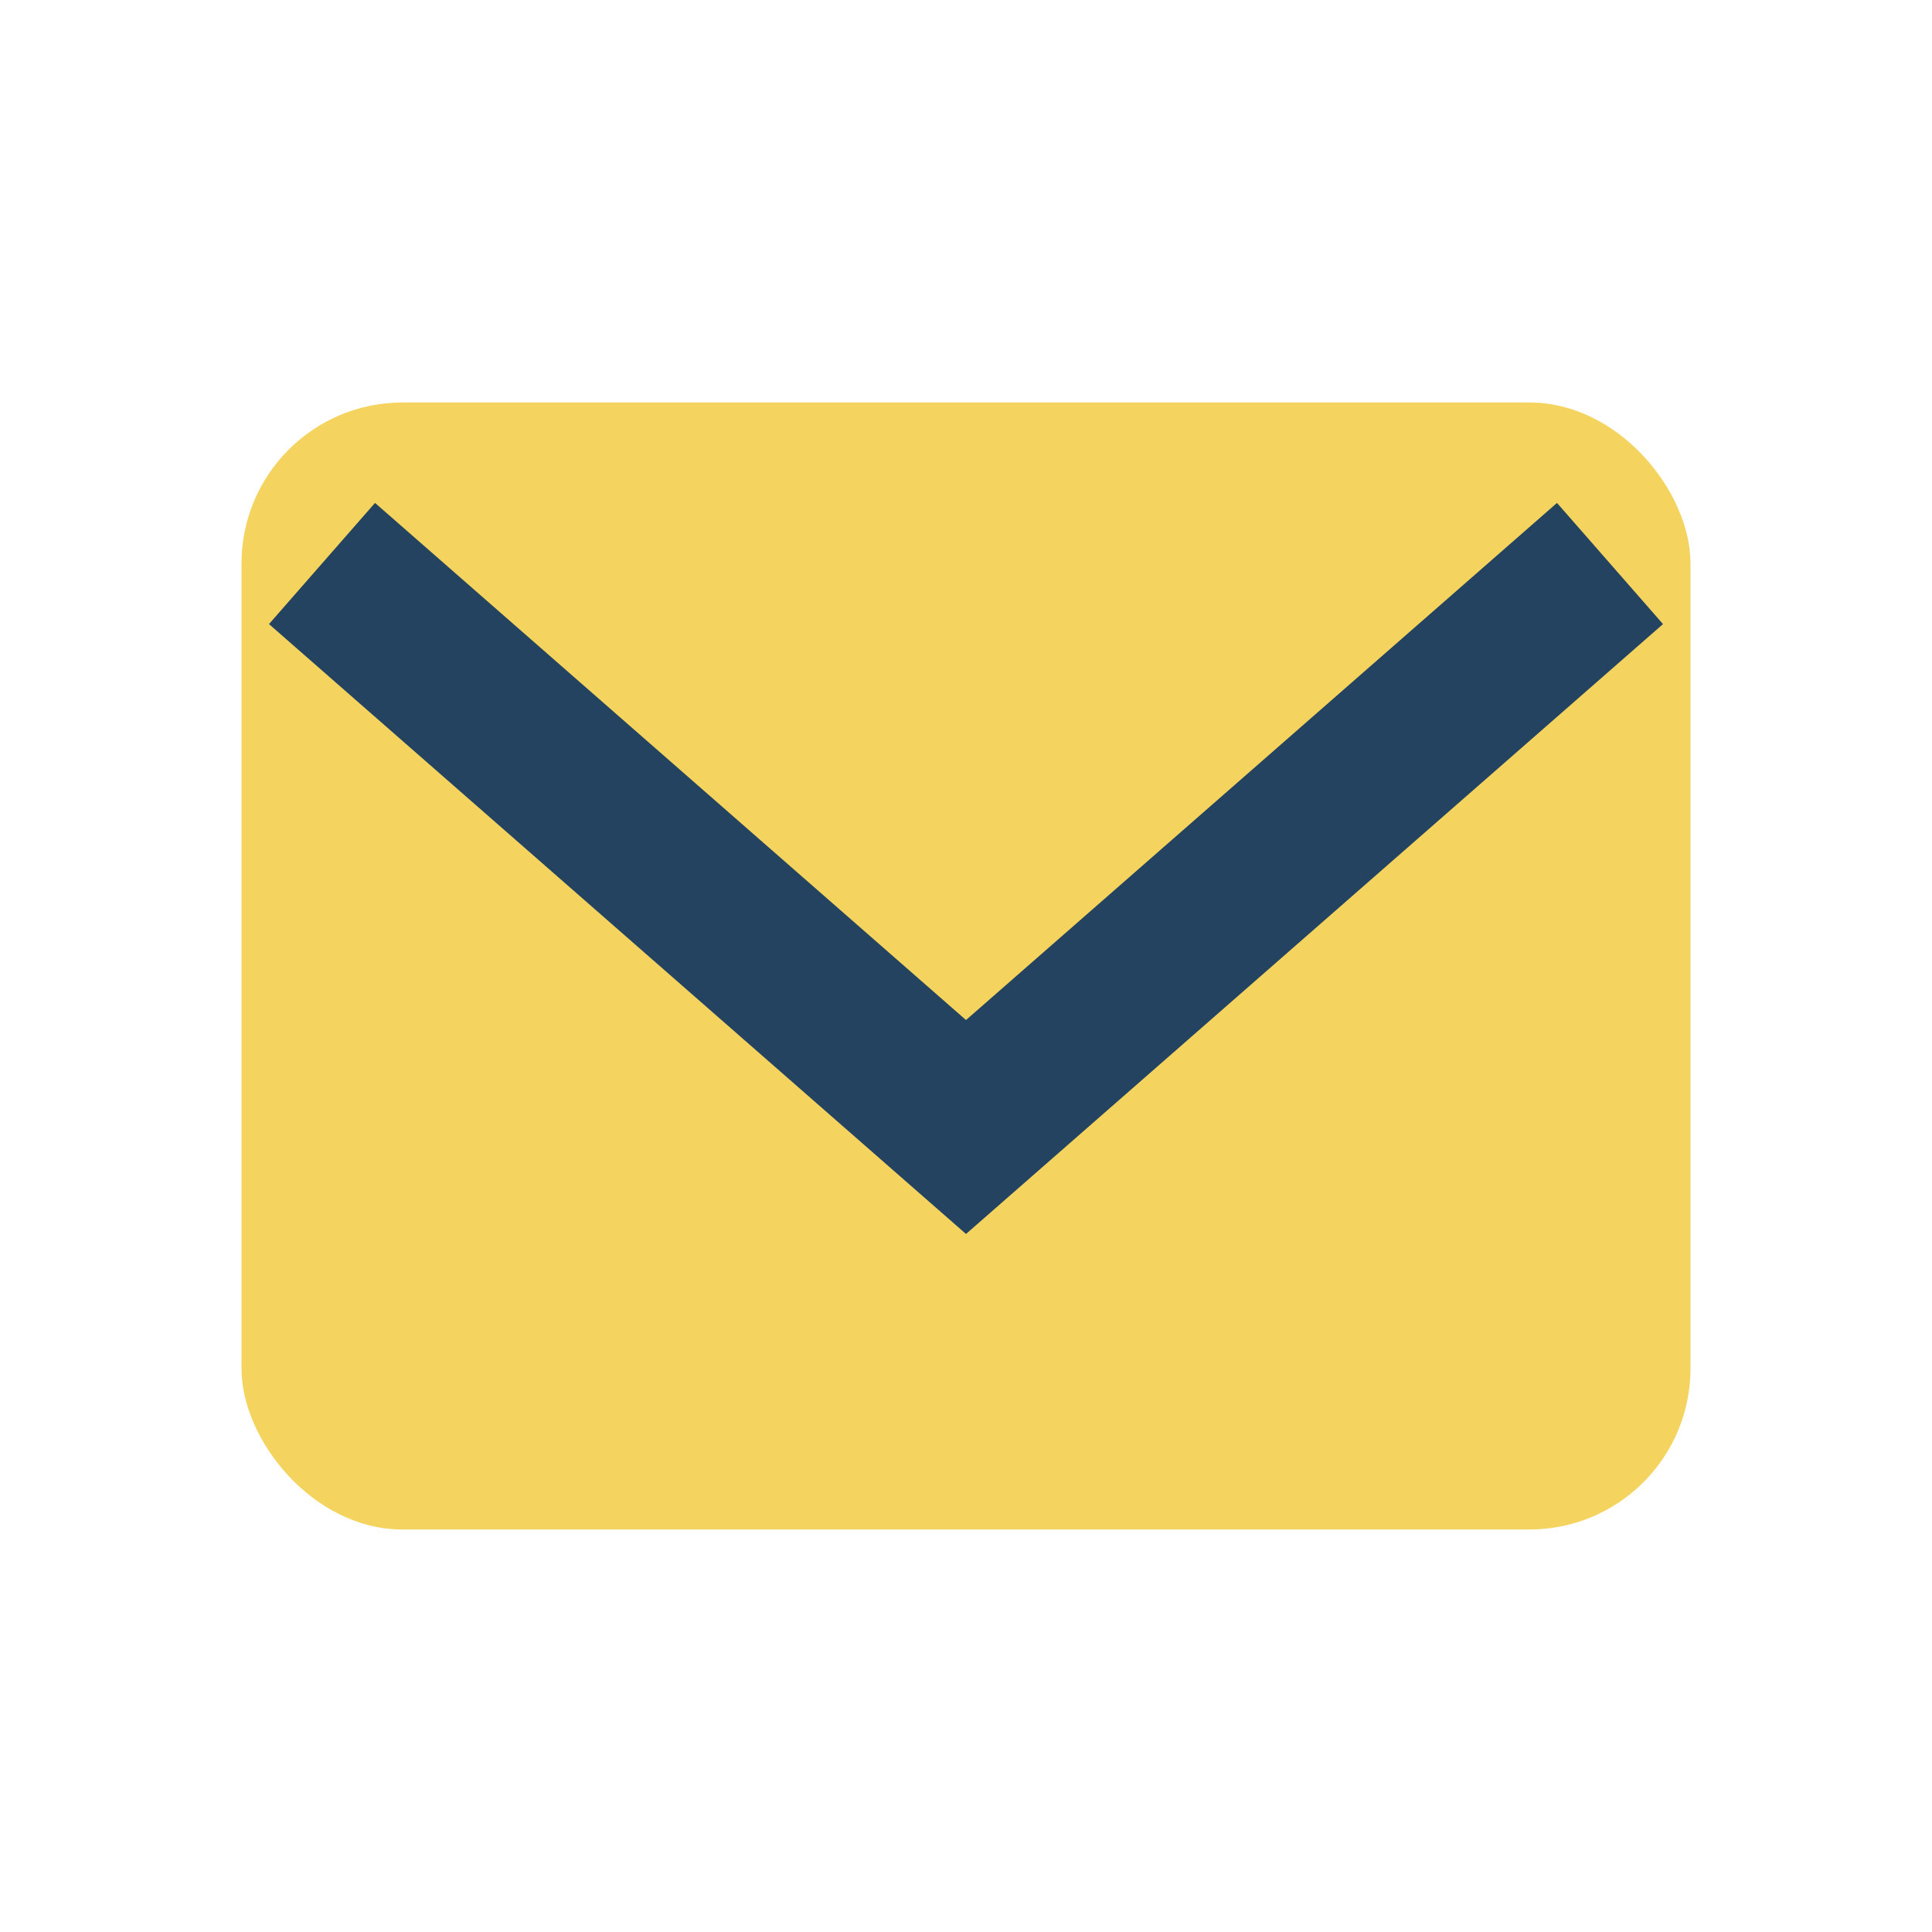 <?xml version="1.0" encoding="UTF-8"?>
<svg xmlns="http://www.w3.org/2000/svg" width="24" height="24" viewBox="0 0 24 24"><rect x="3" y="5" width="18" height="14" rx="2" fill="#F4D35E"/><path d="M4 7l8 7 8-7" stroke="#234361" stroke-width="2" fill="none"/></svg>